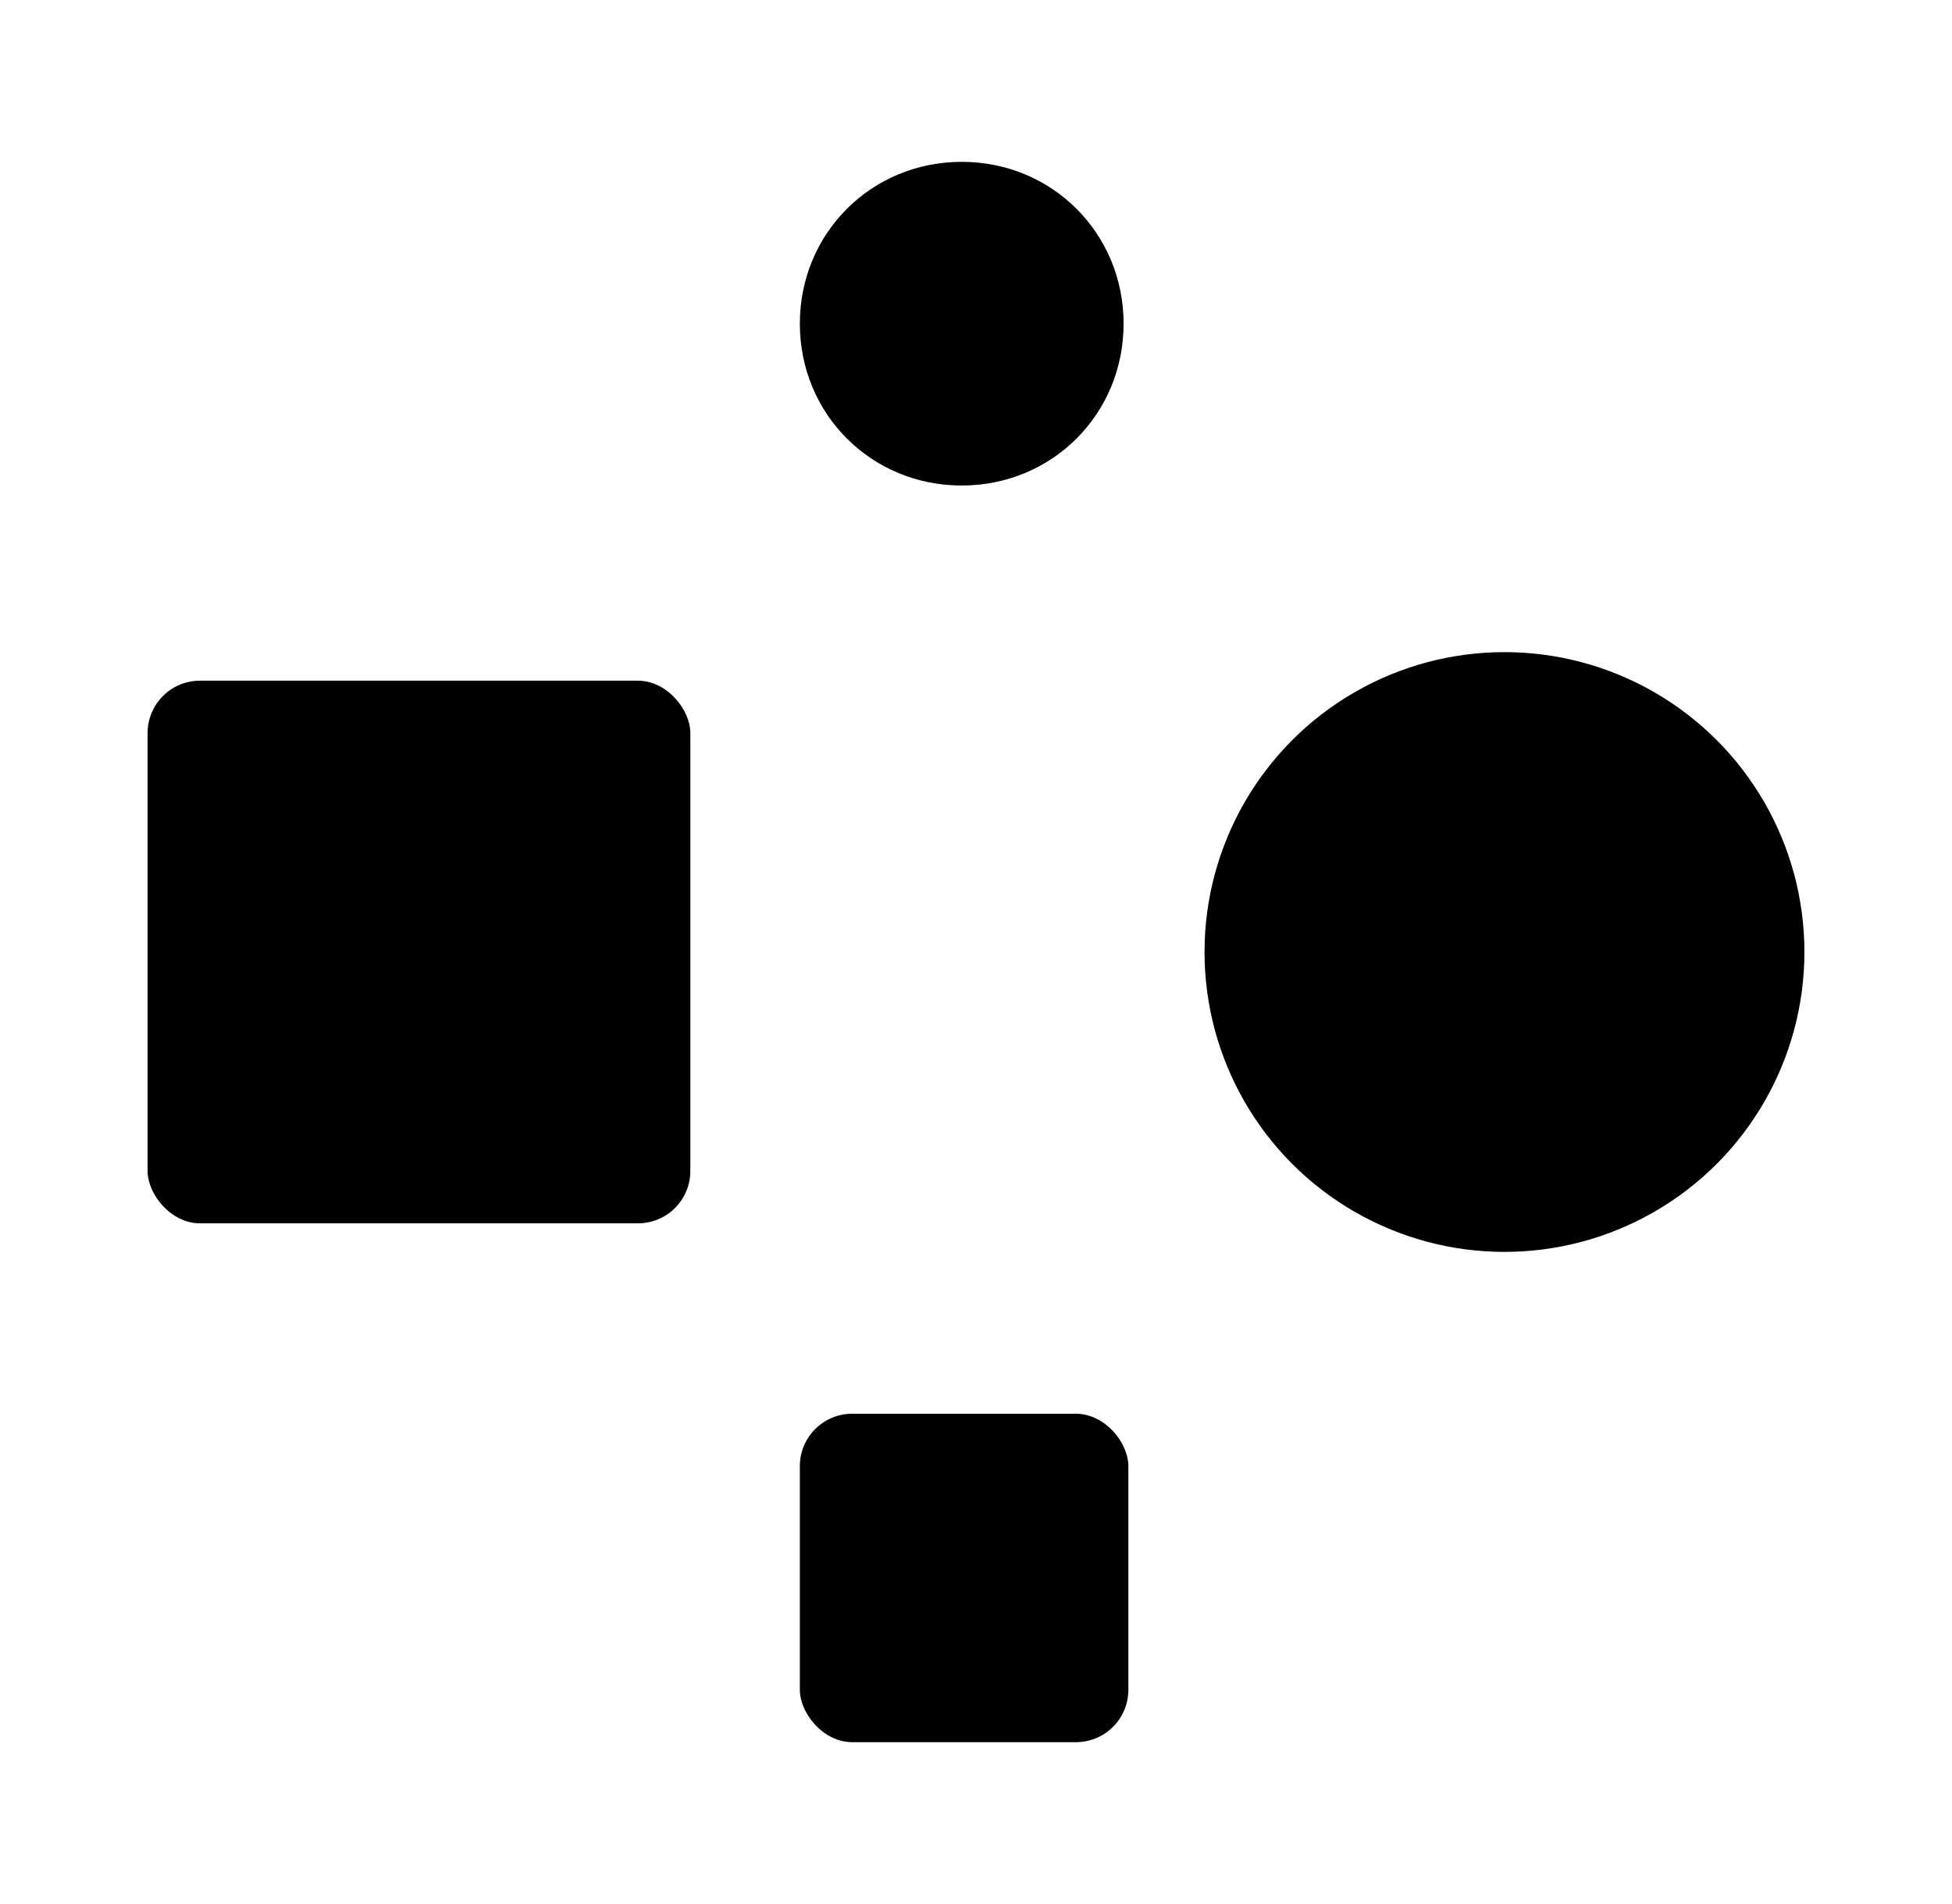 <?xml version="1.0" encoding="UTF-8"?>
<svg xmlns="http://www.w3.org/2000/svg" version="1.1" viewBox="0 0 41 40">
  <g>
    <g id="Layer_1">
      <g>
        <circle cx="31.6" cy="20" r="6.3"></circle>
        <rect x="16.8" y="29.7" width="6.9" height="6.9" rx="1.1" ry="1.1"></rect>
        <rect x="3.1" y="14.3" width="11.4" height="11.4" rx="1.1" ry="1.1"></rect>
        <path d="M20.2,3.4h0c1.9,0,3.4,1.5,3.4,3.4h0c0,1.9-1.5,3.4-3.4,3.4h0c-1.9,0-3.4-1.5-3.4-3.4h0c0-1.9,1.5-3.4,3.4-3.4Z"></path>
      </g>
    </g>
  </g>
</svg>
